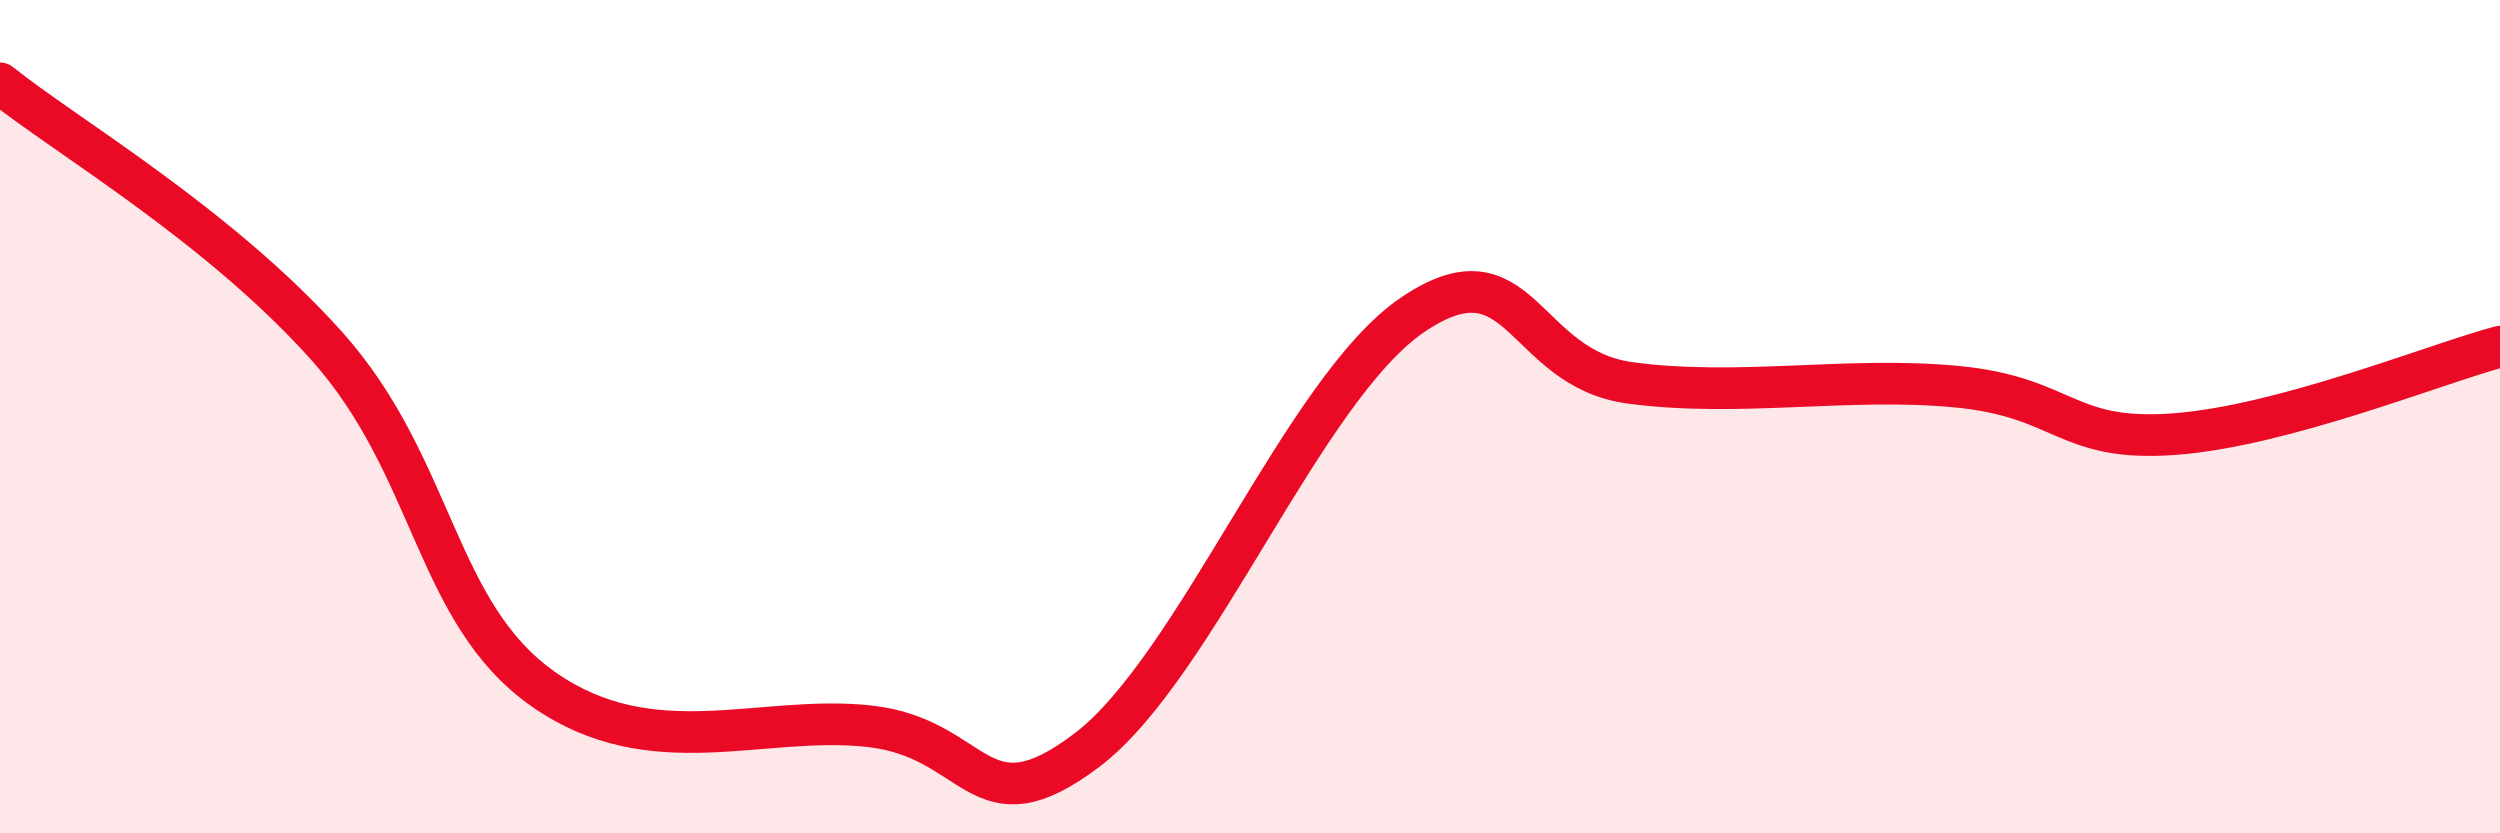 
    <svg width="60" height="20" viewBox="0 0 60 20" xmlns="http://www.w3.org/2000/svg">
      <path
        d="M 0,2 C 1.57,3.26 5.22,5.38 7.83,8.29 C 10.44,11.2 10.43,14.71 13.04,16.54 C 15.65,18.37 18.26,17.14 20.87,17.43 C 23.48,17.72 23.48,19.98 26.09,18 C 28.7,16.02 31.3,9.31 33.91,7.55 C 36.52,5.79 36.52,8.84 39.13,9.19 C 41.74,9.54 44.35,9.03 46.96,9.28 C 49.57,9.53 49.56,10.61 52.17,10.42 C 54.78,10.23 58.43,8.74 60,8.32L60 20L0 20Z"
        fill="#EB0A25"
        opacity="0.1"
        stroke-linecap="round"
        stroke-linejoin="round"
      />
      <path
        d="M 0,2 C 1.57,3.26 5.22,5.38 7.83,8.29 C 10.44,11.2 10.43,14.71 13.04,16.54 C 15.65,18.37 18.26,17.14 20.87,17.43 C 23.48,17.72 23.48,19.98 26.09,18 C 28.7,16.02 31.3,9.31 33.91,7.55 C 36.52,5.79 36.52,8.84 39.13,9.19 C 41.74,9.54 44.35,9.03 46.96,9.28 C 49.57,9.53 49.56,10.61 52.17,10.42 C 54.78,10.23 58.43,8.74 60,8.32"
        stroke="#EB0A25"
        stroke-width="1"
        fill="none"
        stroke-linecap="round"
        stroke-linejoin="round"
      />
    </svg>
  